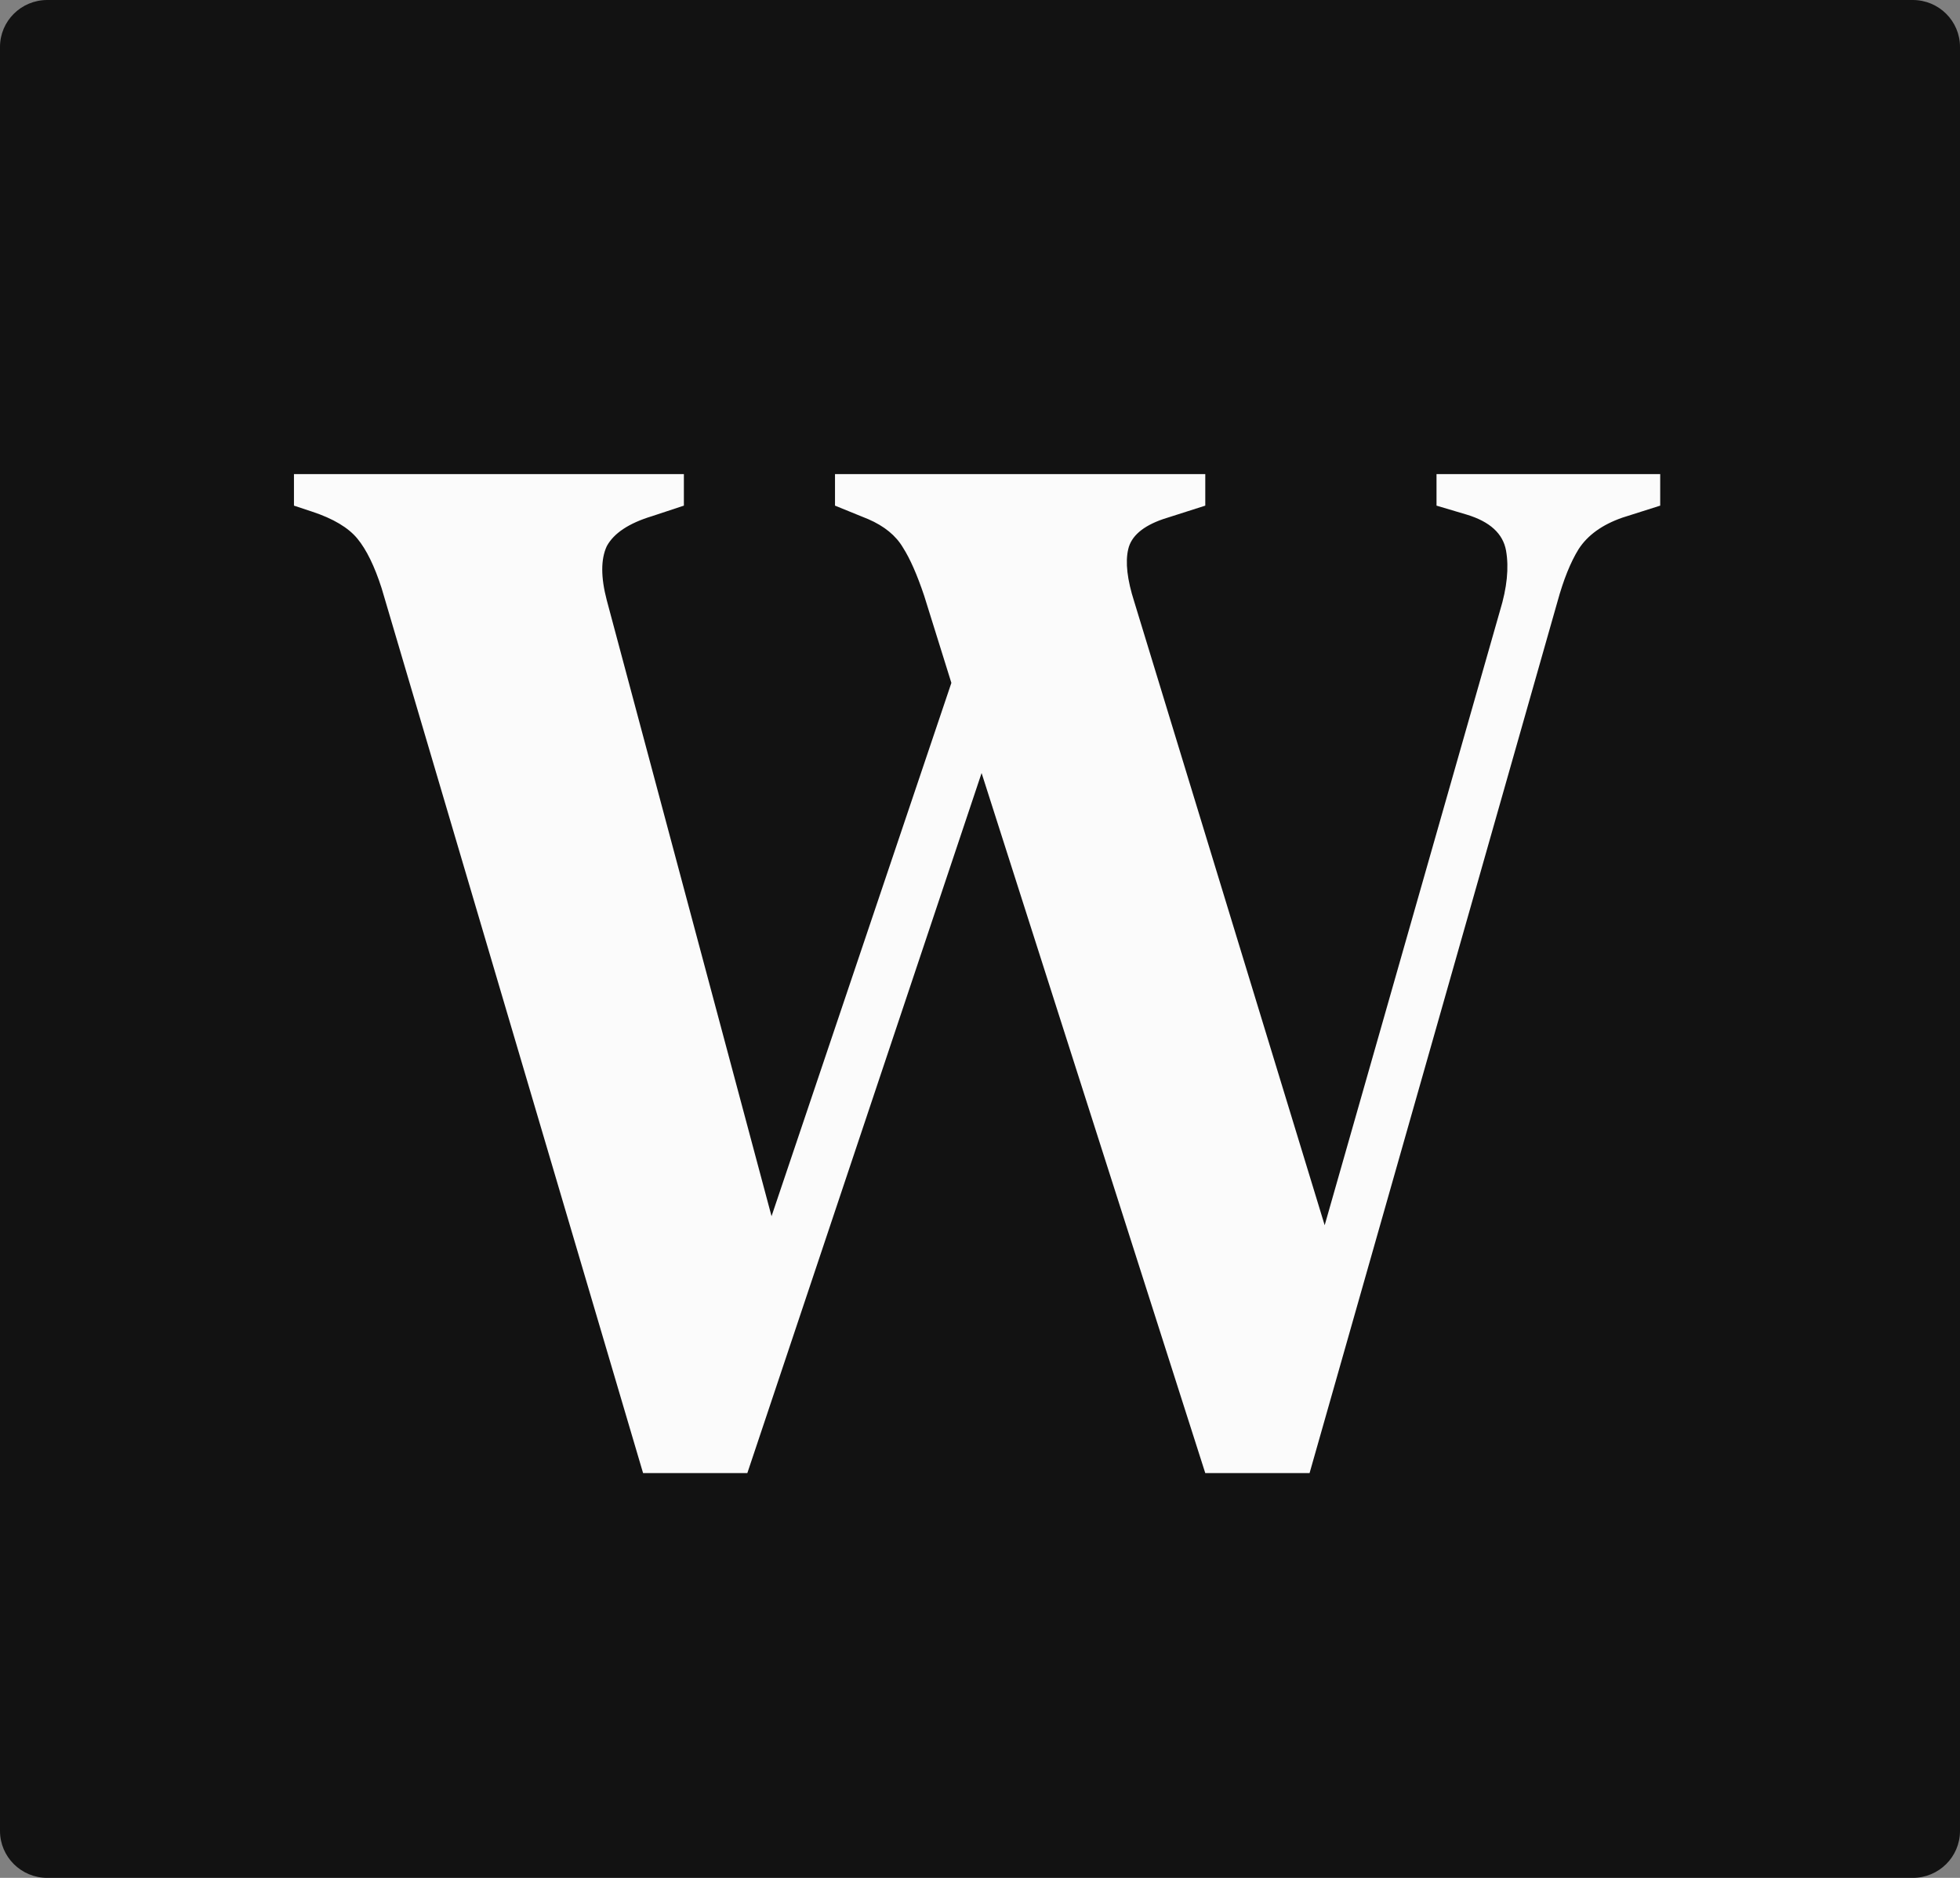 <svg width="48" height="46" viewBox="0 0 48 46" fill="none" xmlns="http://www.w3.org/2000/svg">
<rect x="0" y="0" width="48" height="46" fill="#808080" stroke="none"/>
<g clip-path="url(#clip0_365_45)">
<path d="M0 1.15C0 0.515 0.518 0 1.157 0H46.843C47.482 0 48 0.515 48 1.15V44.85C48 45.485 47.482 46 46.843 46H1.157C0.518 46 0 45.485 0 44.85V1.15Z" fill="#121212"/>
<path d="M15.749 36.085L9.346 14.409C9.173 13.87 8.975 13.465 8.753 13.195C8.531 12.925 8.161 12.704 7.643 12.533L7.199 12.386V11.613H16.748V12.386L15.971 12.643C15.403 12.815 15.033 13.06 14.86 13.379C14.712 13.698 14.712 14.14 14.86 14.704L18.895 29.792L23.299 16.728L22.633 14.594C22.46 14.078 22.287 13.686 22.115 13.416C21.942 13.121 21.658 12.888 21.263 12.717L20.449 12.386V11.613H29.517V12.386L28.481 12.717C27.987 12.888 27.703 13.134 27.63 13.453C27.555 13.772 27.605 14.201 27.778 14.741L32.441 30.013L36.734 14.961C36.907 14.397 36.956 13.906 36.883 13.489C36.809 13.072 36.488 12.778 35.92 12.606L35.18 12.386V11.613H40.658V12.386L39.732 12.68C39.239 12.852 38.881 13.109 38.659 13.453C38.462 13.772 38.289 14.201 38.141 14.741L32.071 36.085H29.517L24.039 18.936L18.302 36.085H15.749Z" fill="#FBFBFB"/>
</g>
<defs>
<clipPath id="clip0_365_45">
<rect width="48" height="46" fill="white"/>
</clipPath>
</defs>
</svg>

